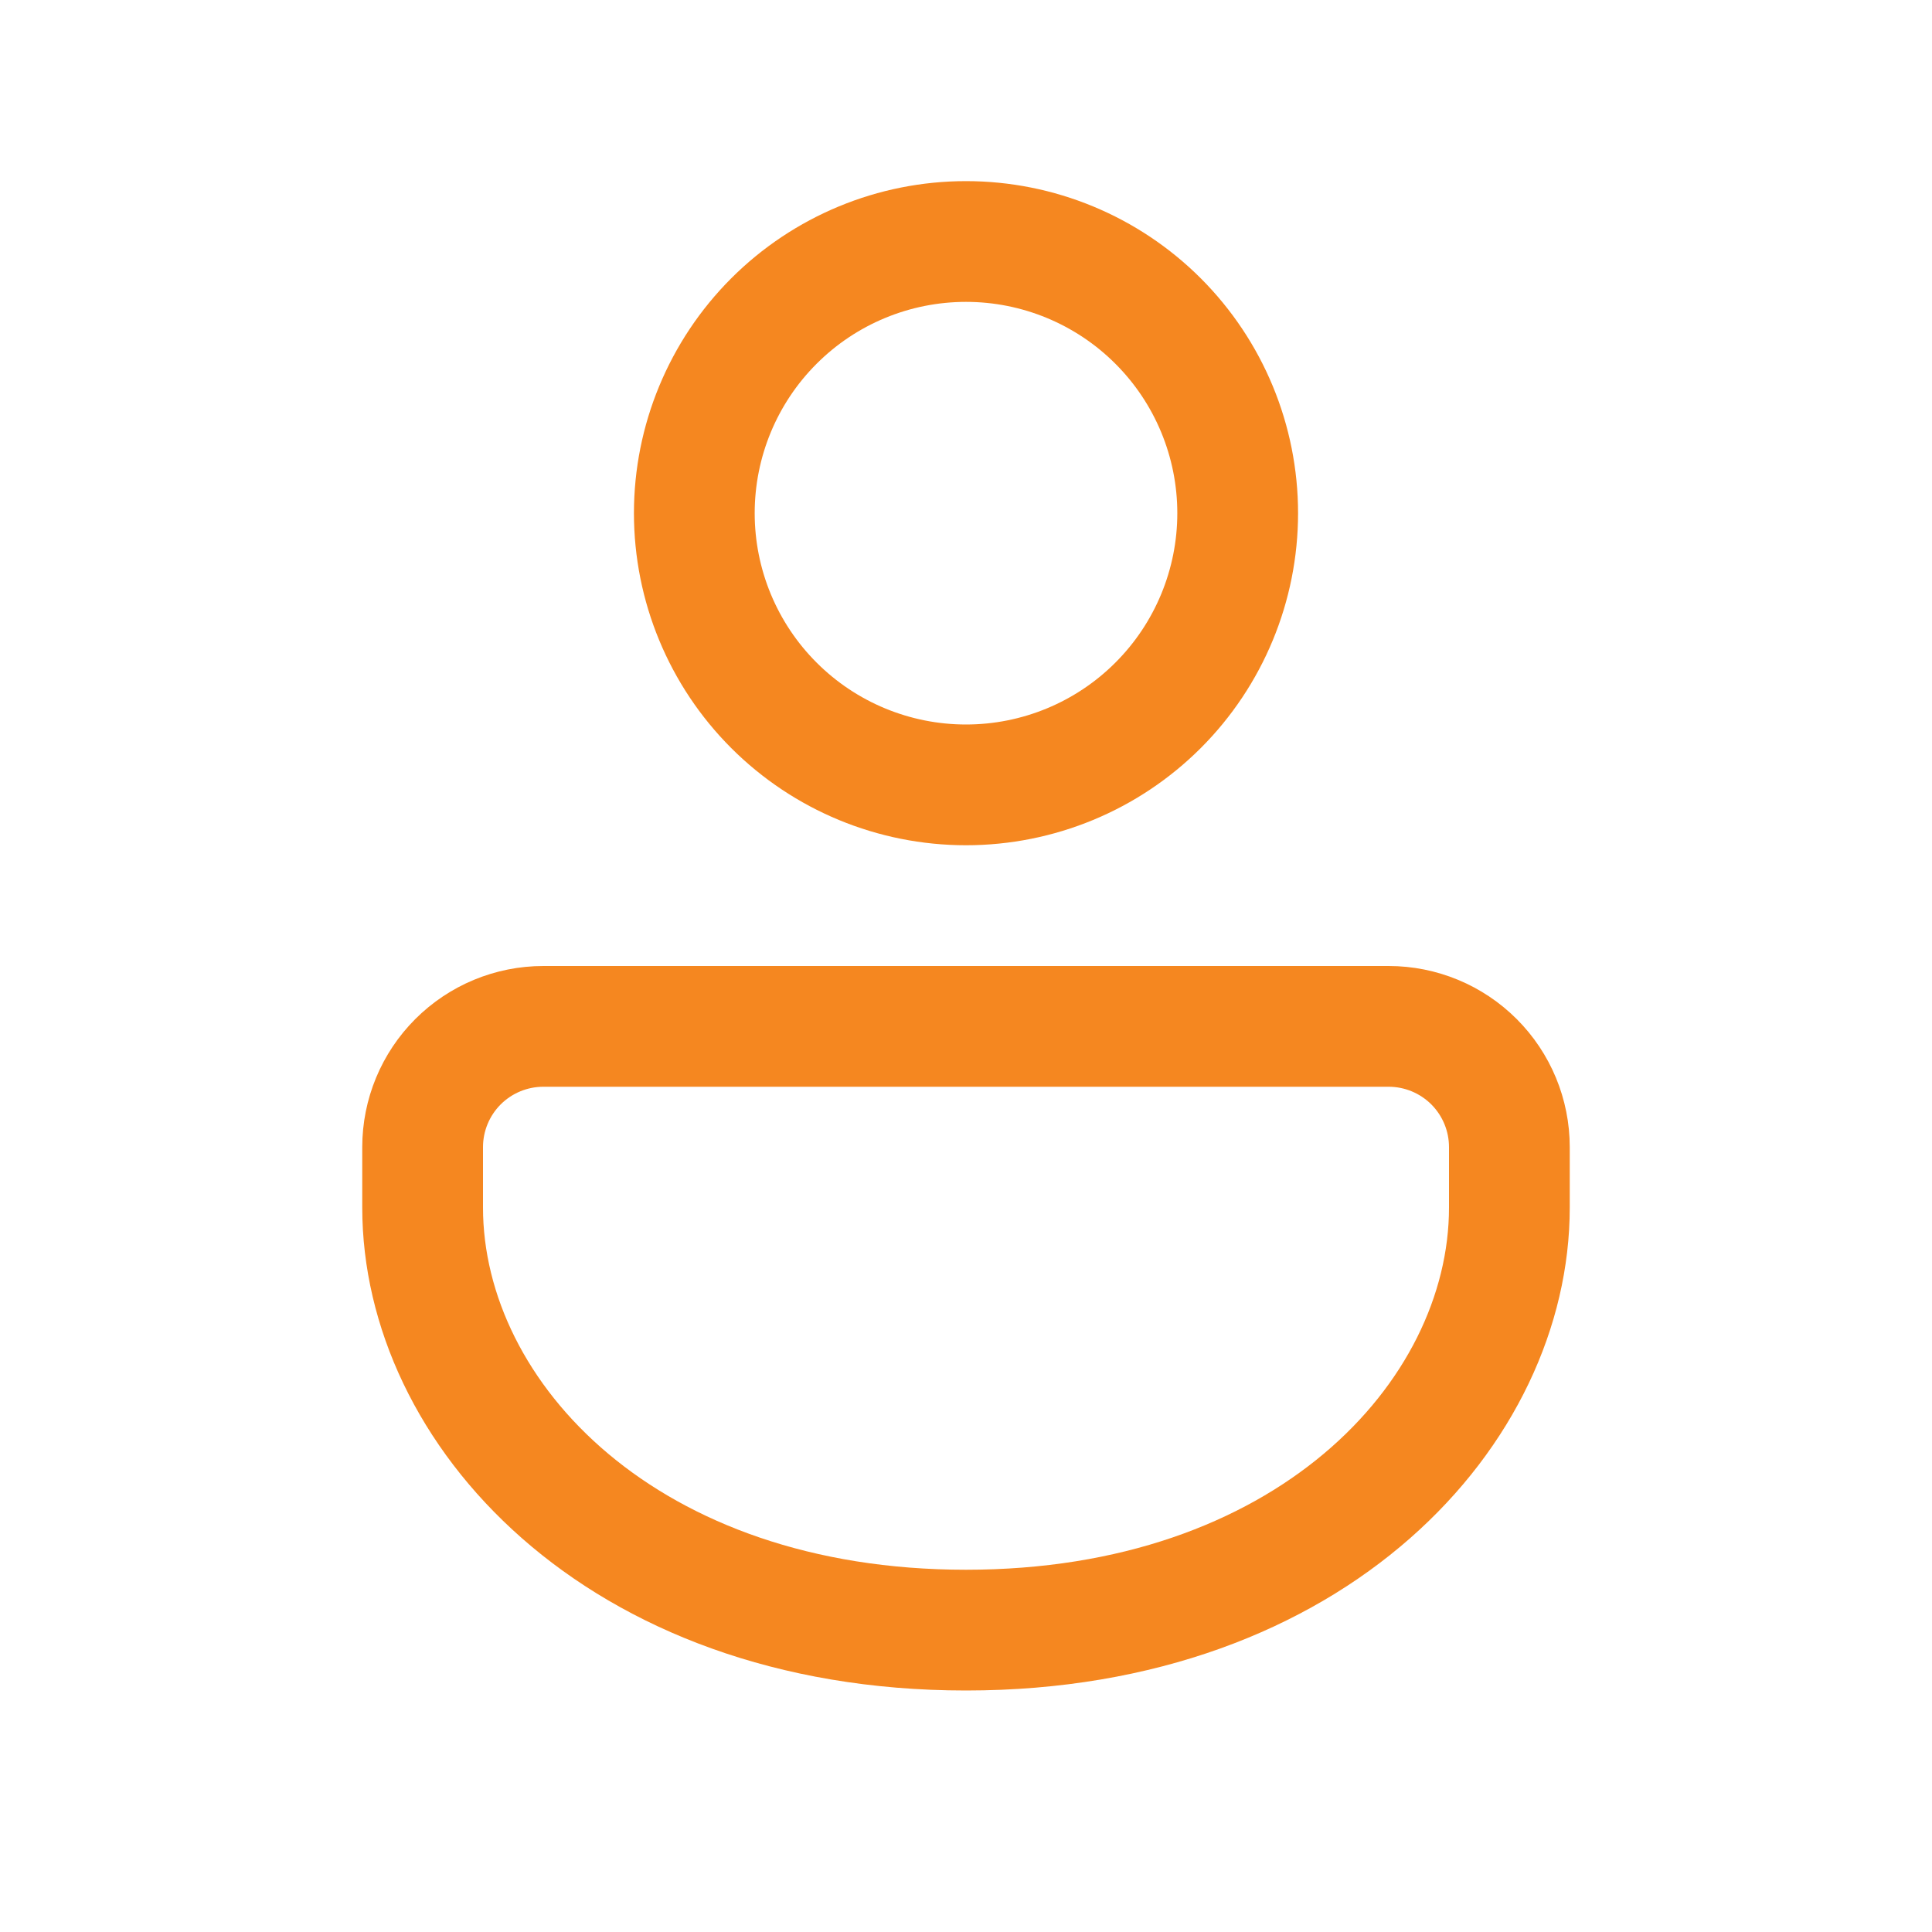 <svg xmlns="http://www.w3.org/2000/svg" fill="none" viewBox="0 0 48 48" height="48" width="48">
<path fill="#F58720" d="M34.5 24C35.694 24 36.838 24.474 37.682 25.318C38.526 26.162 39 27.306 39 28.5V30C39 35.913 33.42 42 24 42C14.58 42 9 35.913 9 30V28.5C9 27.306 9.474 26.162 10.318 25.318C11.162 24.474 12.306 24 13.5 24H34.5ZM34.5 27H13.5C13.102 27 12.721 27.158 12.439 27.439C12.158 27.721 12 28.102 12 28.5V30C12 34.314 16.296 39 24 39C31.704 39 36 34.314 36 30V28.5C36 28.102 35.842 27.721 35.561 27.439C35.279 27.158 34.898 27 34.5 27ZM24 4.5C26.188 4.5 28.287 5.369 29.834 6.916C31.381 8.464 32.25 10.562 32.25 12.75C32.25 14.938 31.381 17.037 29.834 18.584C28.287 20.131 26.188 21 24 21C21.812 21 19.713 20.131 18.166 18.584C16.619 17.037 15.75 14.938 15.75 12.75C15.75 10.562 16.619 8.464 18.166 6.916C19.713 5.369 21.812 4.5 24 4.5ZM24 7.5C22.608 7.5 21.272 8.053 20.288 9.038C19.303 10.022 18.75 11.358 18.75 12.75C18.75 14.142 19.303 15.478 20.288 16.462C21.272 17.447 22.608 18 24 18C25.392 18 26.728 17.447 27.712 16.462C28.697 15.478 29.25 14.142 29.25 12.75C29.25 11.358 28.697 10.022 27.712 9.038C26.728 8.053 25.392 7.5 24 7.5Z"></path>
</svg>
